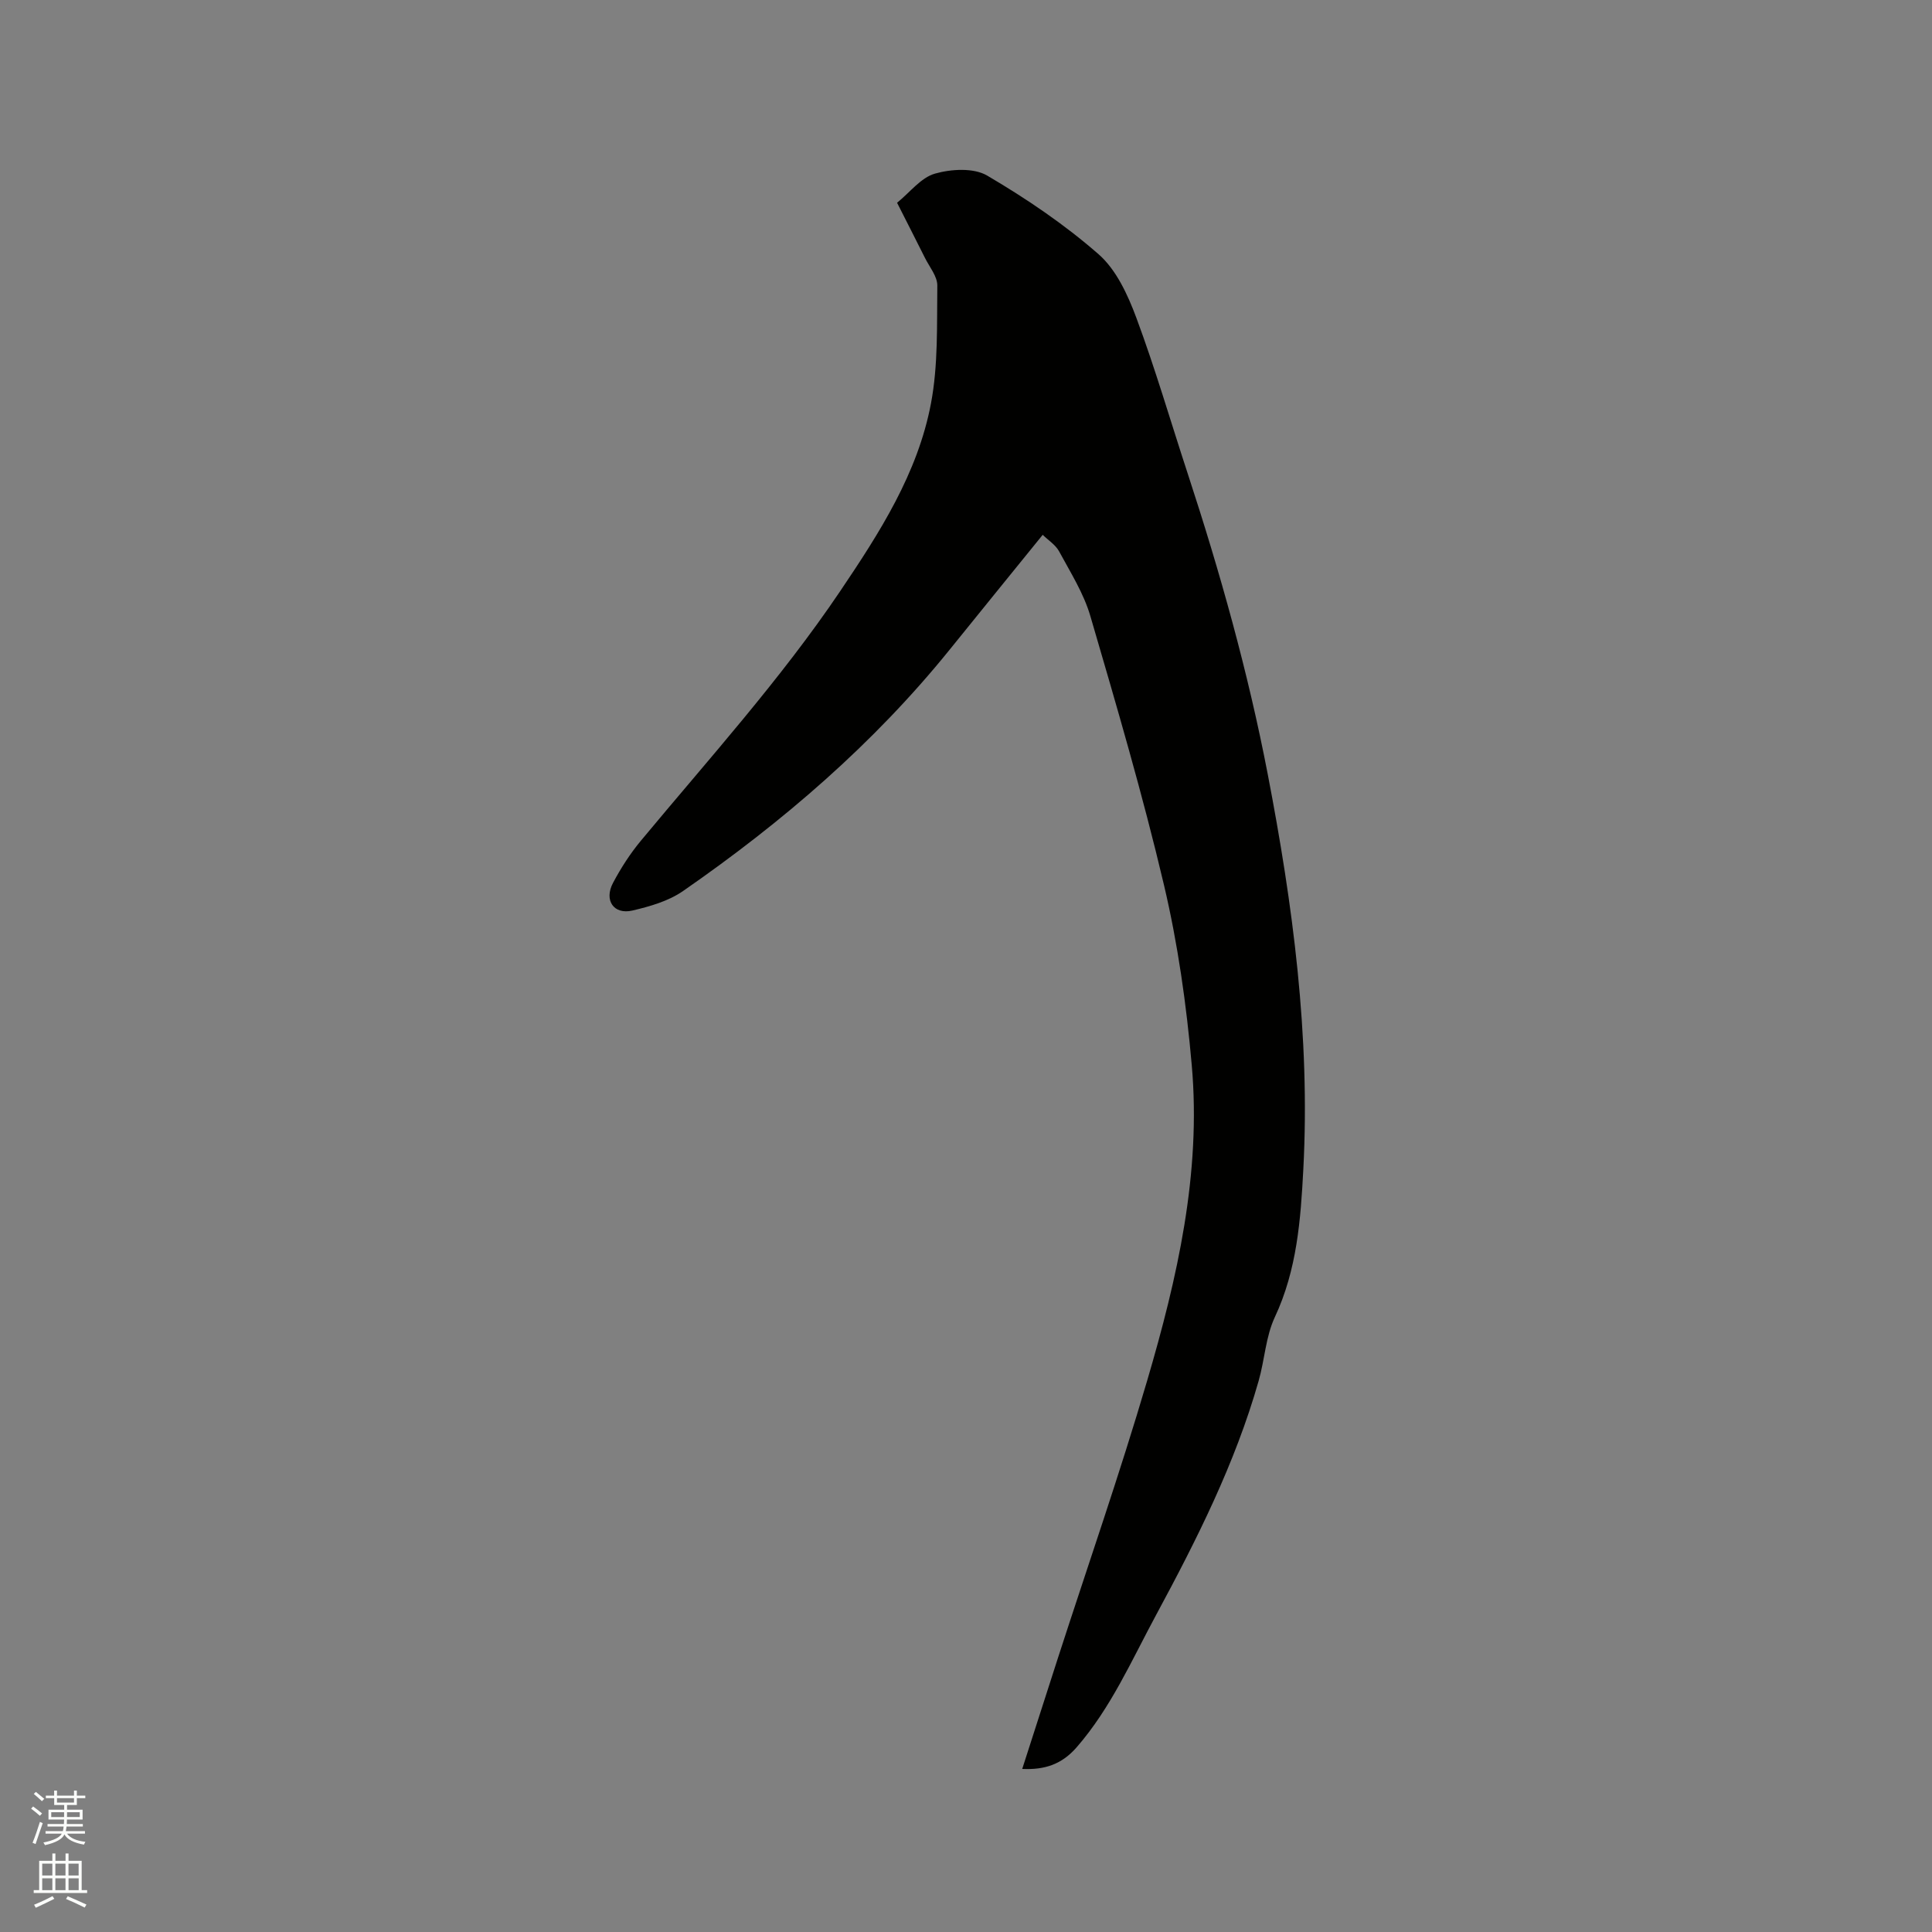 <svg enable-background="new 0 0 400 400" viewBox="0 0 400 400" xmlns="http://www.w3.org/2000/svg"><rect x="0" y="0" width="400" height="400" fill="#808080" stroke="none"/><path d="m6.44 374.46.42-.45c.65.47 1.27.95 1.85 1.44l-.45.49c-.65-.56-1.25-1.06-1.82-1.48m.93 7.33-.63-.26c.55-1.36 1.05-2.8 1.52-4.33.19.1.38.19.59.27-.46 1.29-.95 2.73-1.48 4.32m-.38-10.38.44-.42c.43.34 1.01.82 1.74 1.44l-.49.49c-.53-.51-1.09-1.01-1.69-1.51m2.5.35h1.72v-1.04h.59v1.04h3.52v-1.04h.59v1.04h1.75v.53h-1.75v1.42h-2.03v.97h3.22v2.03h-3.24c0 .35-.01.66-.03.93h3.32v.53h-3.37c-.03.27-.08.58-.15.94h3.96v.53h-3.71c.67.92 1.93 1.48 3.79 1.68-.13.24-.23.44-.29.59-2.13-.38-3.48-1.08-4.04-2.12-.43.97-1.77 1.72-4.03 2.23-.09-.19-.2-.37-.33-.55 2.1-.42 3.37-1.03 3.81-1.83h-3.36v-.53h3.58c.08-.29.13-.61.16-.94h-3.33v-.53h3.39c.02-.27.04-.58.04-.93h-3.23v-2.03h3.25v-.97h-2.07v-1.42h-1.73zm1.12 3.44v1h2.65c.01-.3.02-.44.01-.4v-.25-.35zm1.19-2h3.52v-.91h-3.52zm4.71 2h-2.63v.59c0 .15-.01.28-.01.4h2.64z" fill="#fbfcfa"/><path d="m13.56 383.74h.63v1.52h2.72v6.07h1.13v.6h-11.06v-.6h1.13v-6.07h2.73v-1.52h.63v1.52h2.1v-1.52zm-2.69 8.83.38.56c-1.24.63-2.53 1.25-3.85 1.85-.1-.21-.21-.42-.34-.63 1.36-.55 2.63-1.15 3.81-1.78m-2.13-4.27h2.1v-2.45h-2.1zm0 3.04h2.1v-2.46h-2.1zm2.72-3.04h2.1v-2.45h-2.1zm0 3.04h2.1v-2.46h-2.1zm6.07 3.6c-1.41-.71-2.7-1.3-3.86-1.78l.35-.56c1.45.62 2.75 1.19 3.88 1.72zm-1.25-9.09h-2.1v2.45h2.1zm-2.09 5.49h2.1v-2.46h-2.1z" fill="#fbfcfa"/><path d="m211.64 366.24c2.55-7.93 5-15.57 7.47-23.21 6.16-19.03 12.74-37.93 18.38-57.12 6.26-21.29 11.23-42.97 9.25-65.38-1.1-12.51-2.87-25.08-5.75-37.29-4.41-18.73-9.85-37.23-15.25-55.71-1.37-4.68-4.1-9-6.45-13.35-.75-1.39-2.29-2.35-3.41-3.45-6.6 8.14-12.94 15.94-19.25 23.76-15.79 19.55-34.65 35.73-55.2 49.98-3.01 2.09-6.87 3.2-10.51 4.05-3.86.89-5.91-2.13-4-5.73 1.63-3.07 3.55-6.06 5.77-8.73 14.08-16.96 28.88-33.32 41.25-51.65 8.15-12.09 16.07-24.39 18.81-38.9 1.5-7.93 1.21-16.24 1.31-24.38.02-1.9-1.61-3.84-2.55-5.72-1.88-3.77-3.8-7.52-5.78-11.43 2.67-2.16 4.93-5.2 7.83-6.03 3.36-.96 8.03-1.24 10.82.4 8.1 4.76 16.01 10.11 23.07 16.29 3.67 3.21 6.05 8.41 7.82 13.16 3.94 10.6 7.1 21.49 10.63 32.24 6.7 20.43 12.5 41.11 16.57 62.24 5.2 27.02 8.82 54.17 7.37 81.78-.55 10.48-1.31 20.84-5.9 30.64-1.89 4.03-2.1 8.82-3.35 13.19-4.87 17.12-12.83 32.9-21.23 48.47-5.07 9.38-9.34 19.24-16.48 27.43-3.04 3.47-6.54 4.67-11.24 4.45z" fill="#010100"/></svg>
